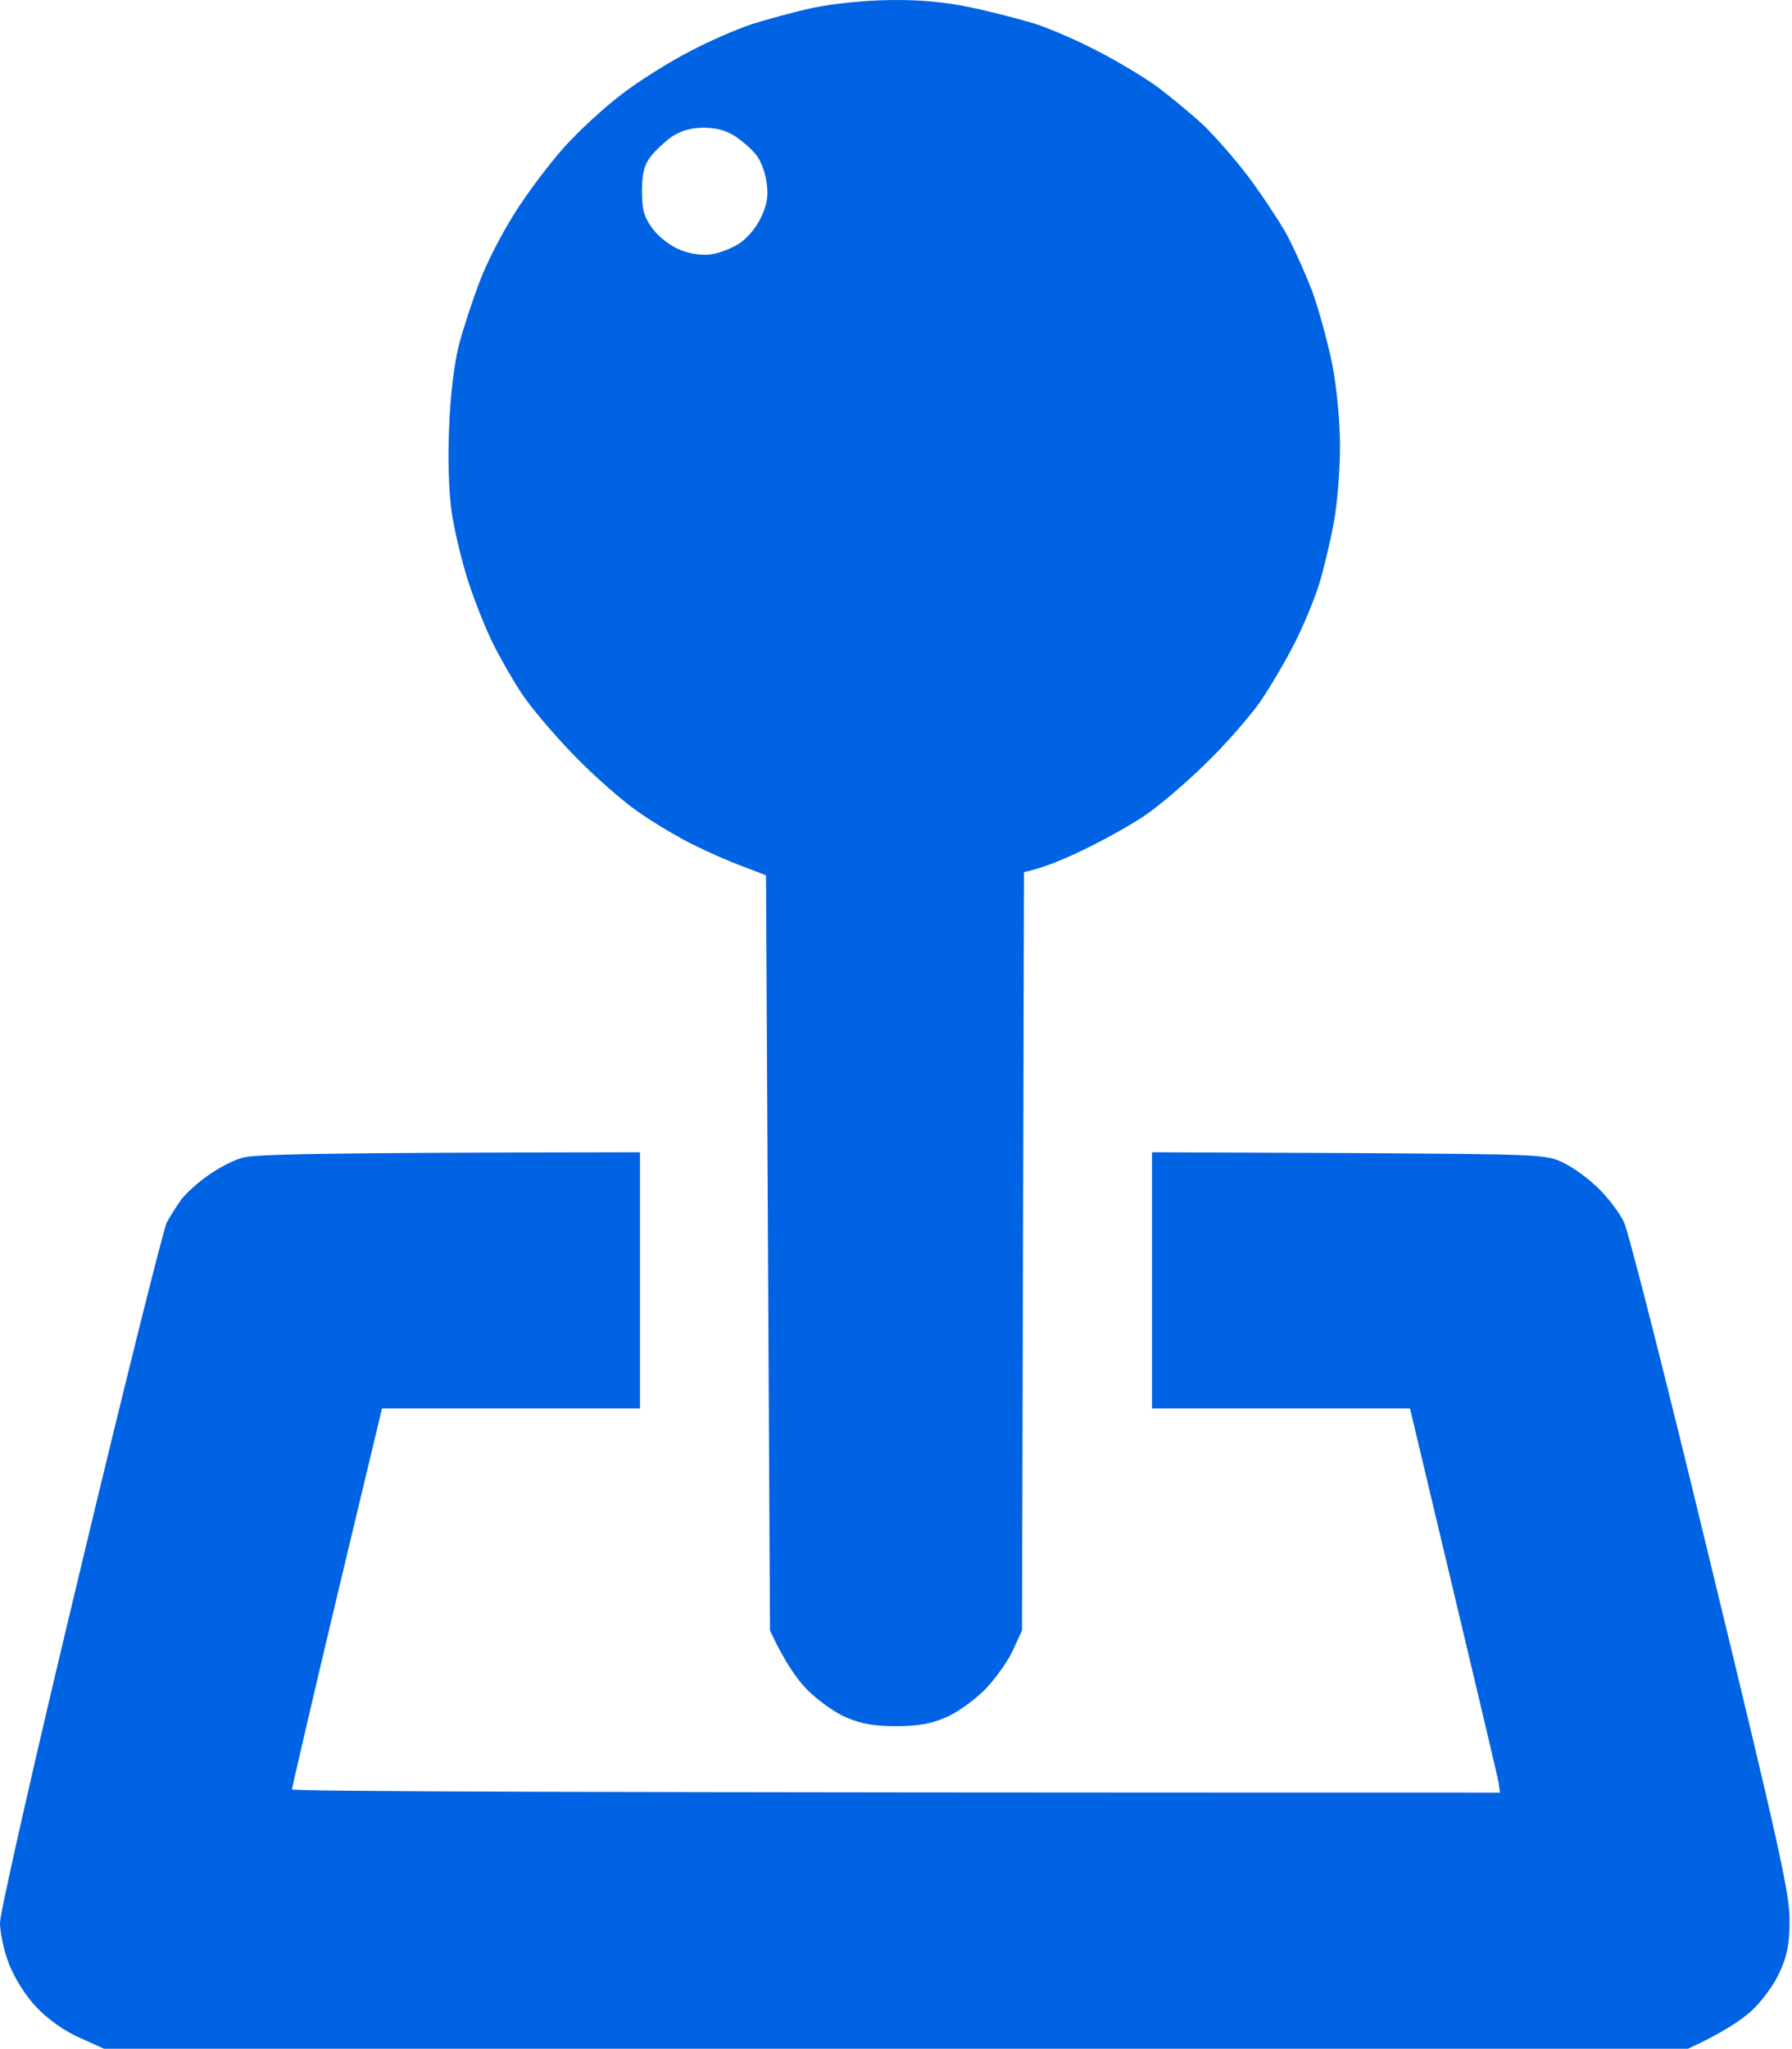 <svg width="112" height="128" viewBox="0 0 112 128" fill="none" xmlns="http://www.w3.org/2000/svg">
<path fill-rule="evenodd" clip-rule="evenodd" d="M55.625 0.003C57.525 -0.022 59.1 0.128 60.75 0.478C62.05 0.753 63.85 1.228 64.75 1.503C65.65 1.803 67.4 2.553 68.625 3.203C69.85 3.828 71.55 4.853 72.375 5.453C73.2 6.078 74.475 7.128 75.225 7.828C75.95 8.528 77.2 9.953 77.975 10.978C78.75 12.003 79.8 13.578 80.325 14.478C80.825 15.378 81.575 17.053 82.025 18.228C82.45 19.403 83 21.453 83.275 22.803C83.55 24.253 83.75 26.303 83.75 27.903C83.75 29.403 83.575 31.553 83.35 32.728C83.125 33.903 82.725 35.578 82.45 36.478C82.175 37.378 81.5 39.003 80.95 40.103C80.4 41.203 79.4 42.903 78.75 43.853C78.075 44.803 76.55 46.553 75.325 47.728C74.125 48.903 72.4 50.378 71.5 50.978C70.6 51.578 68.85 52.553 67.625 53.128C66.4 53.728 65.075 54.253 64 54.478L63.875 101.853L63.3 103.103C62.975 103.803 62.2 104.878 61.55 105.553C60.9 106.203 59.825 106.978 59.125 107.278C58.2 107.678 57.375 107.828 56 107.828C54.625 107.828 53.8 107.678 52.875 107.278C52.175 106.978 51.1 106.203 50.45 105.553C49.8 104.878 49.025 103.803 48.125 101.853L47.875 54.678L46.375 54.103C45.55 53.803 44.15 53.178 43.25 52.728C42.35 52.278 40.825 51.378 39.875 50.703C38.925 50.053 37.1 48.453 35.875 47.178C34.625 45.903 33.175 44.178 32.625 43.353C32.075 42.528 31.275 41.128 30.825 40.228C30.375 39.328 29.675 37.578 29.275 36.353C28.875 35.128 28.4 33.153 28.225 31.978C28.05 30.653 27.975 28.628 28.075 26.603C28.15 24.603 28.4 22.628 28.7 21.478C28.975 20.453 29.55 18.703 29.975 17.603C30.375 16.503 31.375 14.553 32.175 13.303C32.975 12.028 34.375 10.178 35.275 9.178C36.175 8.178 37.8 6.678 38.9 5.853C39.975 5.028 41.9 3.828 43.125 3.203C44.35 2.553 46.1 1.803 47 1.503C47.9 1.228 49.575 0.753 50.75 0.503C52.025 0.228 53.95 0.028 55.625 0.003ZM40.65 9.803C40.25 10.328 40.125 10.878 40.125 11.953C40.125 13.128 40.25 13.553 40.8 14.303C41.225 14.853 41.925 15.378 42.55 15.628C43.225 15.878 43.95 15.978 44.5 15.878C44.975 15.803 45.75 15.503 46.175 15.228C46.625 14.953 47.25 14.253 47.525 13.653C47.925 12.853 48.025 12.328 47.925 11.478C47.85 10.853 47.575 10.078 47.3 9.728C47.05 9.378 46.45 8.853 45.975 8.528C45.4 8.153 44.775 7.978 43.975 7.978C43.225 7.978 42.567 8.161 42 8.528C41.55 8.853 40.925 9.428 40.65 9.803ZM40 71.978V87.978H23.875L21.05 99.778C19.5 106.278 18.25 111.678 18.25 111.778C18.25 111.903 35.225 111.978 93.75 111.978L93.675 111.403C93.625 111.103 92.35 105.703 88.125 87.978H72V71.978L84.325 72.028C96.4 72.103 96.65 72.103 97.75 72.653C98.375 72.953 99.35 73.678 99.95 74.278C100.55 74.878 101.25 75.803 101.5 76.353C101.775 76.903 104.225 86.528 106.925 97.728C111.175 115.228 111.875 118.378 111.85 119.978C111.85 121.403 111.7 122.178 111.225 123.203C110.875 123.978 110.125 125.003 109.45 125.628C108.775 126.228 107.625 127.003 105.5 127.978H6.5L4.95 127.278C3.95 126.828 2.95 126.103 2.225 125.328C1.55 124.603 0.875 123.503 0.55 122.653C0.25 121.878 0 120.728 0 120.103C0 119.478 2.25 109.553 5.025 98.028C7.775 86.528 10.225 76.753 10.425 76.353C10.65 75.953 11.075 75.278 11.35 74.903C11.65 74.528 12.375 73.853 13 73.428C13.625 72.978 14.575 72.478 15.125 72.328C15.85 72.103 19.375 72.003 40 71.978Z" fill="#0063E3"/>
</svg>
